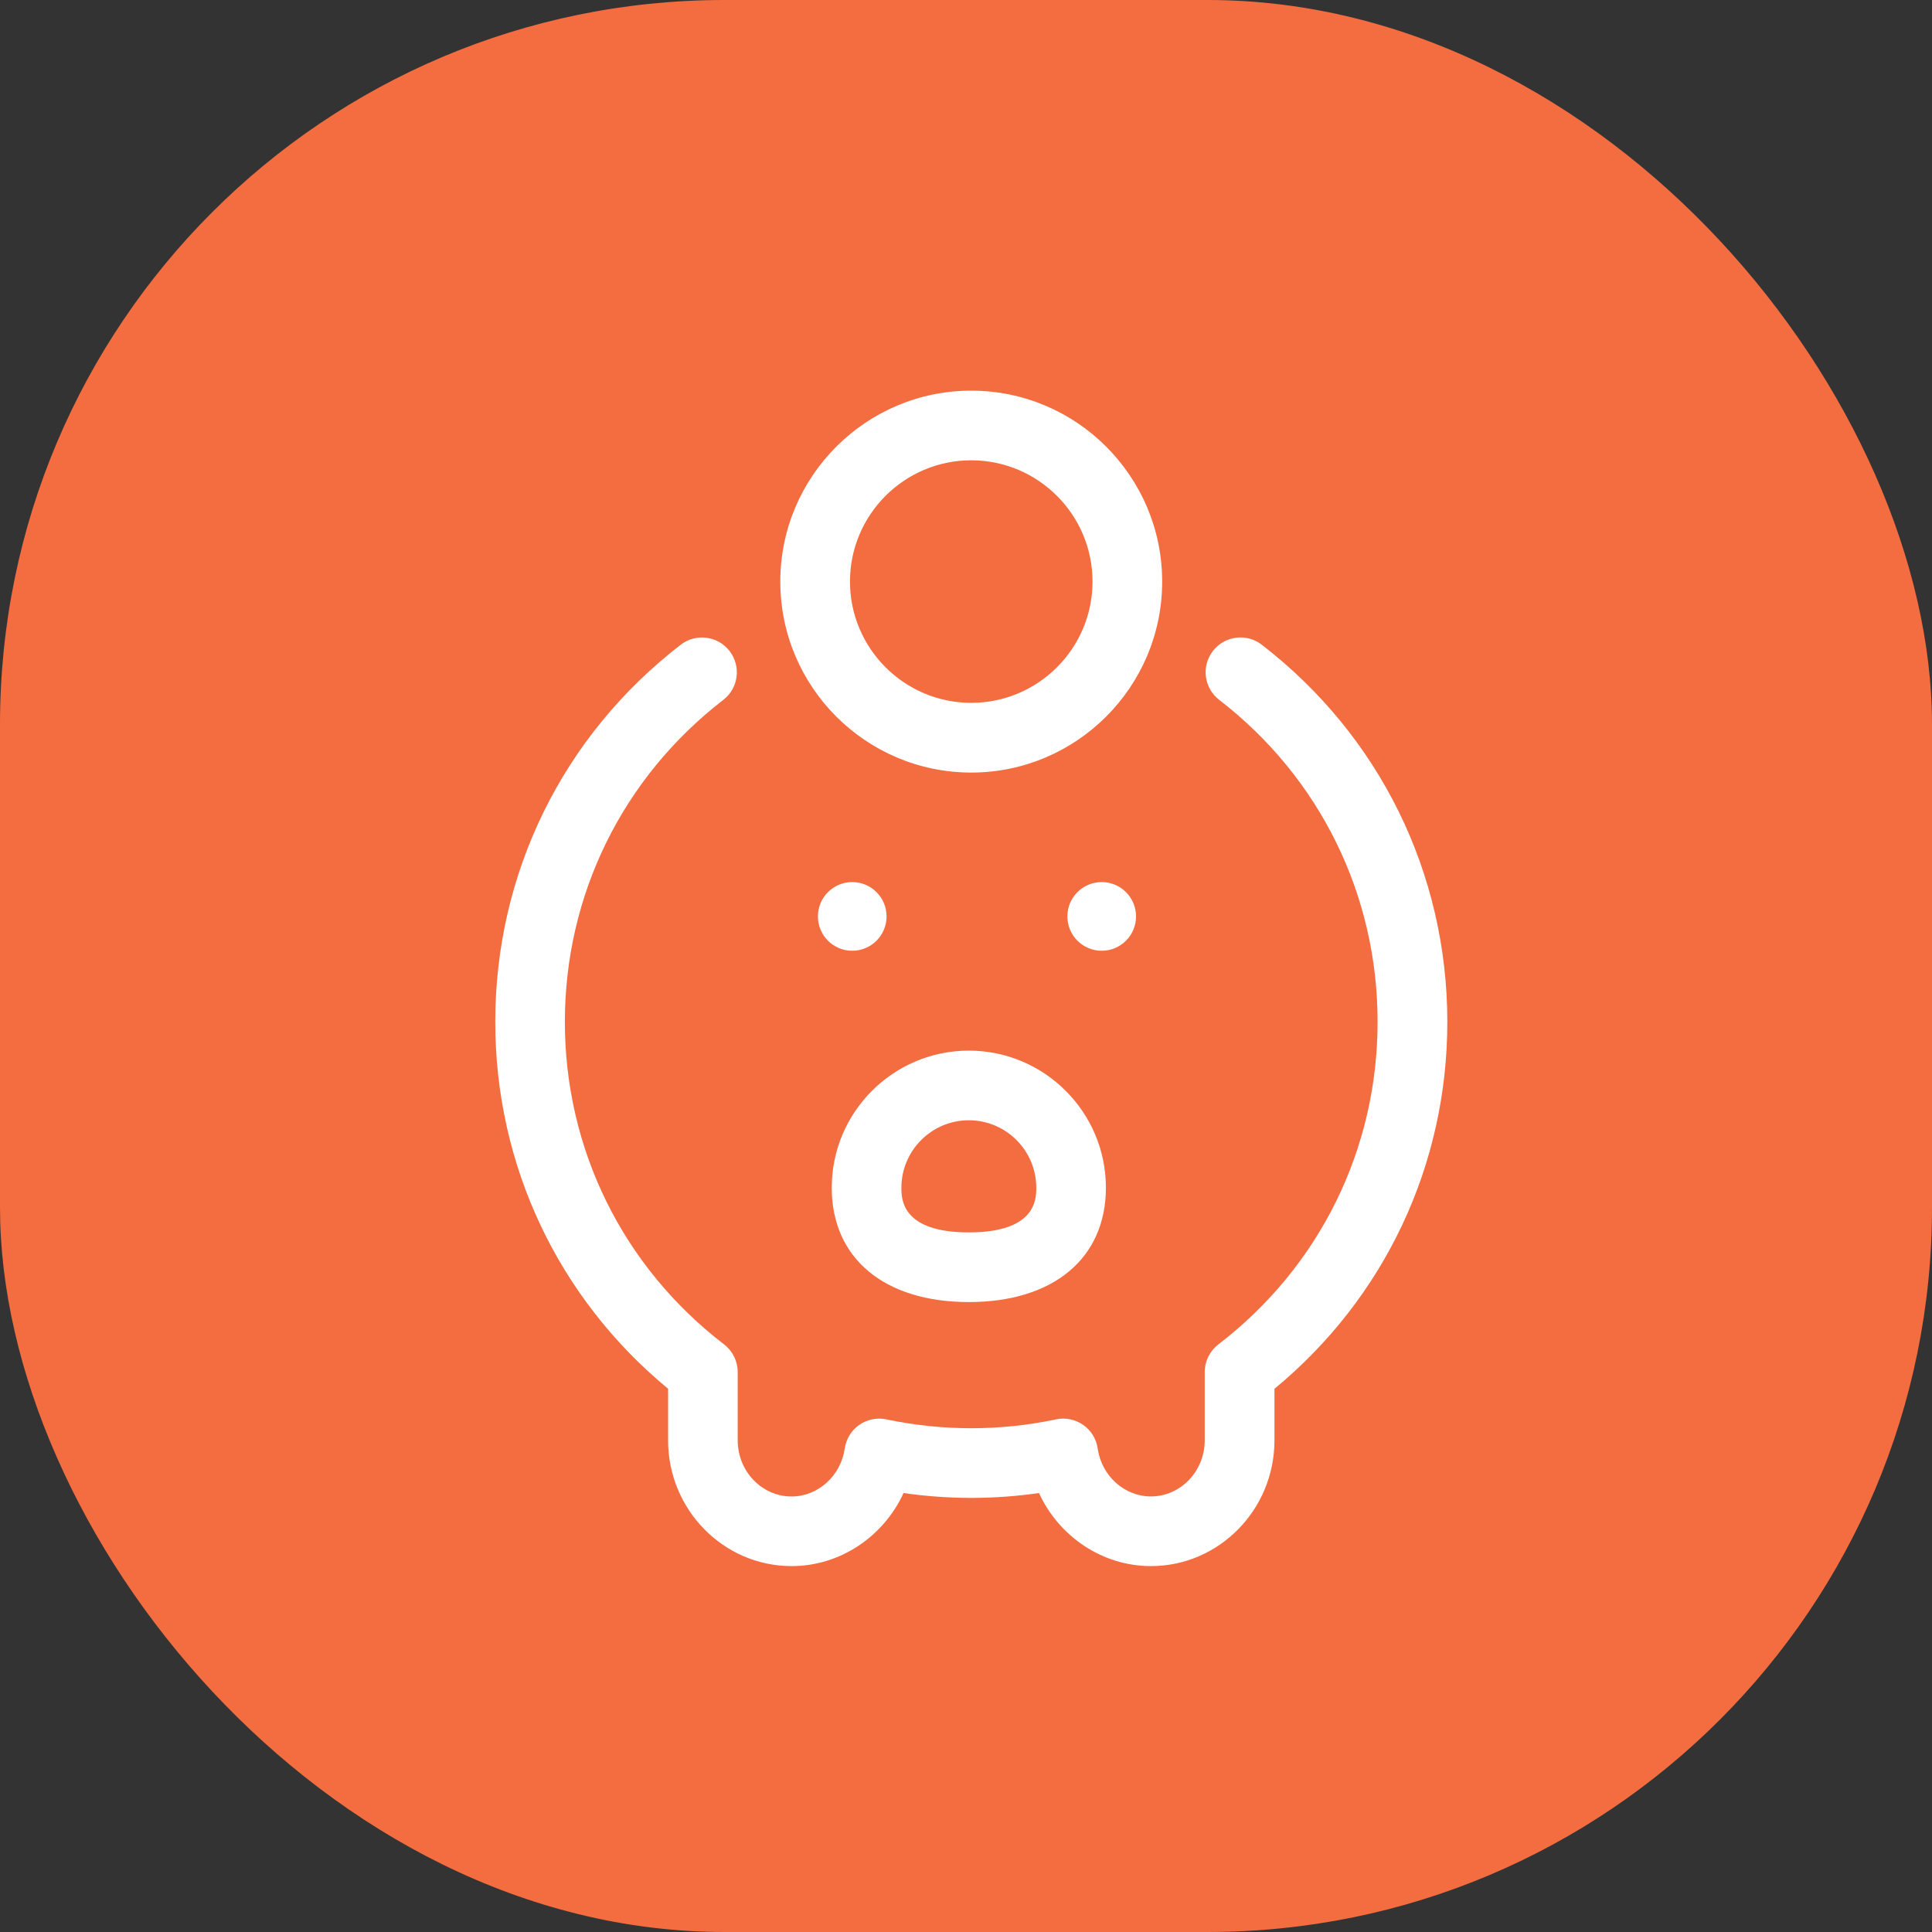 <?xml version="1.0" encoding="UTF-8"?><svg width="80" height="80" viewBox="0 0 80 80" fill="none" xmlns="http://www.w3.org/2000/svg">
<rect x="0" y="0" width="80" height="80" fill="#333333" stroke="none"/>
<rect width="80" height="80" rx="30" fill="#F36D40"/>
<path d="M40.217 31.99C44.576 31.99 48.123 28.443 48.123 24.084C48.123 19.722 44.576 16.176 40.217 16.176C35.858 16.176 32.311 19.723 32.311 24.082C32.309 28.443 35.856 31.99 40.217 31.99ZM40.217 19.06C42.987 19.06 45.239 21.314 45.239 24.082C45.239 26.851 42.985 29.103 40.217 29.103C37.447 29.103 35.196 26.849 35.196 24.082C35.194 21.314 37.447 19.06 40.217 19.06ZM40.117 53.916C43.619 53.916 45.793 52.101 45.793 49.181C45.793 46.05 43.246 43.504 40.117 43.504C36.987 43.504 34.441 46.051 34.441 49.181C34.44 52.101 36.615 53.916 40.117 53.916ZM40.117 46.388C41.657 46.388 42.91 47.64 42.91 49.181C42.91 49.638 42.91 51.031 40.117 51.031C37.325 51.031 37.325 49.638 37.325 49.181C37.325 47.642 38.578 46.388 40.117 46.388ZM52.246 26.695C51.616 26.209 50.709 26.326 50.223 26.956C49.737 27.587 49.854 28.494 50.485 28.98C54.653 32.195 57.043 37.054 57.043 42.312C57.043 47.586 54.639 52.455 50.449 55.669C50.094 55.943 49.885 56.365 49.885 56.814V59.64C49.885 60.921 48.885 61.964 47.654 61.964C46.56 61.964 45.613 61.111 45.453 59.98C45.397 59.585 45.18 59.23 44.852 59.002C44.523 58.773 44.117 58.689 43.727 58.773C42.576 59.017 41.395 59.14 40.217 59.14C39.037 59.14 37.855 59.017 36.705 58.773C36.315 58.691 35.906 58.773 35.58 59.002C35.252 59.23 35.035 59.586 34.979 59.98C34.816 61.113 33.871 61.966 32.777 61.966C31.547 61.966 30.547 60.923 30.547 59.642V56.814C30.547 56.365 30.338 55.943 29.983 55.669C25.793 52.455 23.39 47.586 23.39 42.314C23.39 37.058 25.781 32.199 29.949 28.982C30.58 28.496 30.697 27.589 30.211 26.959C29.724 26.328 28.818 26.21 28.187 26.697C23.306 30.462 20.508 36.154 20.508 42.312C20.508 48.245 23.107 53.741 27.664 57.505V59.64C27.664 62.513 29.959 64.849 32.779 64.849C34.796 64.849 36.591 63.619 37.414 61.824C38.343 61.956 39.281 62.025 40.22 62.025C41.158 62.025 42.095 61.956 43.023 61.824C43.845 63.618 45.64 64.849 47.658 64.849C50.478 64.849 52.773 62.513 52.773 59.64V57.507C57.331 53.745 59.931 48.249 59.931 42.312C59.927 36.152 57.126 30.46 52.245 26.695L52.246 26.695ZM36.711 37.947C36.711 37.162 36.075 36.525 35.289 36.525C34.504 36.525 33.868 37.162 33.868 37.947C33.868 38.732 34.504 39.369 35.289 39.369C36.075 39.369 36.711 38.732 36.711 37.947ZM47.041 37.947C47.041 37.162 46.405 36.525 45.62 36.525C44.834 36.525 44.198 37.162 44.198 37.947C44.198 38.732 44.834 39.369 45.62 39.369C46.405 39.369 47.041 38.732 47.041 37.947Z" fill="white"/>
</svg>
